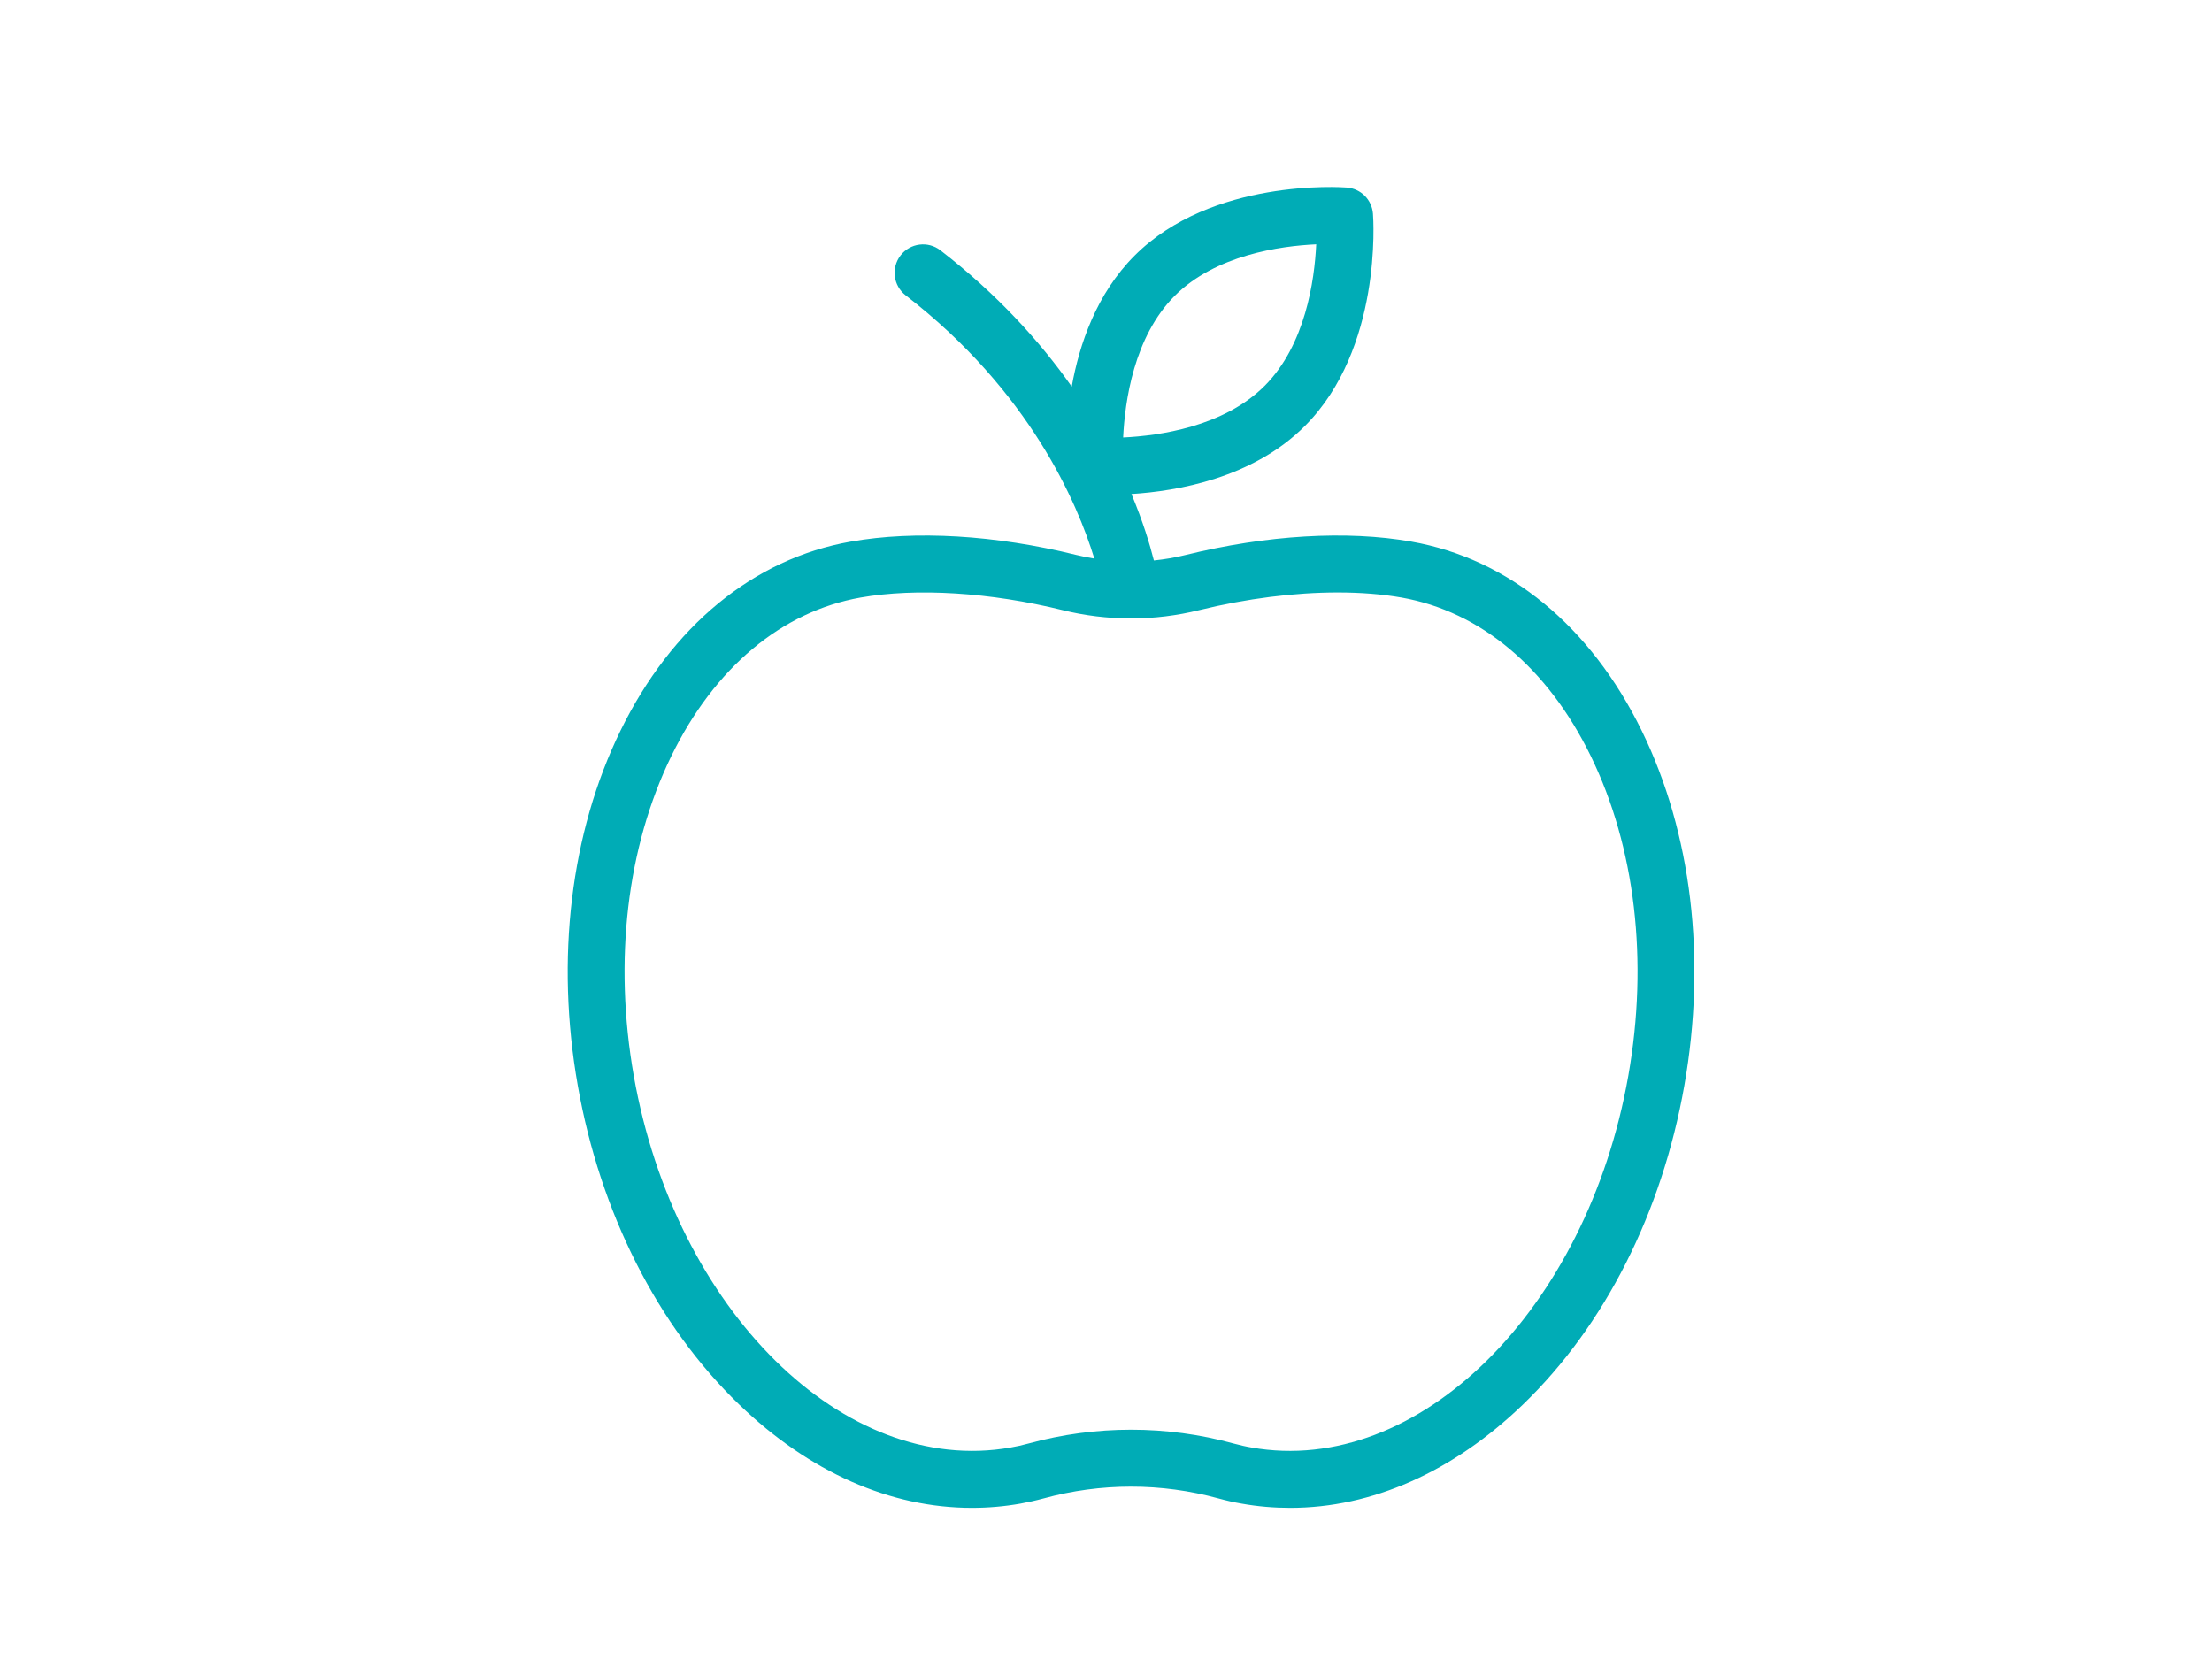 <?xml version="1.0" encoding="utf-8"?>
<!-- Generator: Adobe Illustrator 15.0.0, SVG Export Plug-In . SVG Version: 6.00 Build 0)  -->
<!DOCTYPE svg PUBLIC "-//W3C//DTD SVG 1.1//EN" "http://www.w3.org/Graphics/SVG/1.1/DTD/svg11.dtd">
<svg version="1.1" id="Ebene_1" xmlns="http://www.w3.org/2000/svg" xmlns:xlink="http://www.w3.org/1999/xlink" x="0px" y="0px"
	 width="80px" height="60px" viewBox="0 0 80 60" enable-background="new 0 0 80 60" xml:space="preserve">
<g id="Ebene_1_1_">
</g>
<g id="Isolationsmodus">
	<g>
		<g>
			<g>
				<path fill="#00ACB6" d="M20.897,39.266c0.809,4.587,2.88,8.683,5.834,11.529c2.538,2.447,5.473,3.738,8.419,3.738
					c0.584,0,1.169-0.05,1.752-0.153c0.271-0.049,0.555-0.111,0.84-0.188c2.07-0.568,4.255-0.568,6.326,0
					c0.284,0.077,0.567,0.143,0.84,0.188c0.582,0.104,1.169,0.153,1.754,0.153c2.946,0,5.881-1.291,8.419-3.738
					c2.954-2.847,5.026-6.942,5.834-11.529c0.81-4.589,0.265-9.145-1.537-12.833c-1.855-3.794-4.816-6.225-8.335-6.845
					c-2.332-0.413-5.231-0.24-8.165,0.484c-0.378,0.094-0.764,0.159-1.146,0.198c-0.148-0.587-0.399-1.417-0.812-2.404
					c1.646-0.102,4.388-0.572,6.271-2.458c2.799-2.798,2.48-7.48,2.464-7.679c-0.039-0.507-0.439-0.909-0.948-0.947
					c-0.197-0.016-4.881-0.335-7.674,2.464c-1.376,1.375-1.998,3.206-2.272,4.736c-1.139-1.617-2.676-3.327-4.75-4.929
					c-0.448-0.347-1.094-0.264-1.441,0.184c-0.348,0.45-0.265,1.096,0.184,1.444c4.493,3.474,6.209,7.51,6.824,9.521
					c-0.218-0.036-0.433-0.078-0.646-0.13c-2.935-0.725-5.833-0.896-8.163-0.484c-3.518,0.62-6.477,3.051-8.332,6.845
					C20.635,30.121,20.087,34.677,20.897,39.266z M40.62,15.822c0.062-1.301,0.388-3.643,1.862-5.12
					c1.477-1.479,3.82-1.806,5.121-1.866c-0.062,1.3-0.39,3.642-1.867,5.12C44.26,15.433,41.918,15.761,40.62,15.822z
					 M24.283,27.336c1.558-3.187,3.988-5.221,6.84-5.725c2.026-0.356,4.691-0.19,7.315,0.457c0.797,0.197,1.617,0.296,2.436,0.298
					c0.012,0.001,0.021,0.002,0.03,0.002c0.007,0,0.013-0.001,0.018-0.001c0.824-0.001,1.646-0.103,2.45-0.301
					c1.718-0.422,3.452-0.639,5.011-0.639c0.827,0,1.603,0.061,2.304,0.184c2.853,0.503,5.282,2.537,6.842,5.725
					c1.611,3.298,2.096,7.41,1.361,11.572c-1.496,8.474-7.604,14.507-13.625,13.444c-0.21-0.035-0.43-0.087-0.653-0.146
					c-2.423-0.665-4.985-0.665-7.413,0c-0.223,0.062-0.442,0.11-0.653,0.146c-6.018,1.062-12.128-4.969-13.625-13.444
					C22.188,34.746,22.672,30.636,24.283,27.336z"/>
			</g>
		</g>
	</g>
</g>
<g id="Capa_1">
</g>
</svg>
